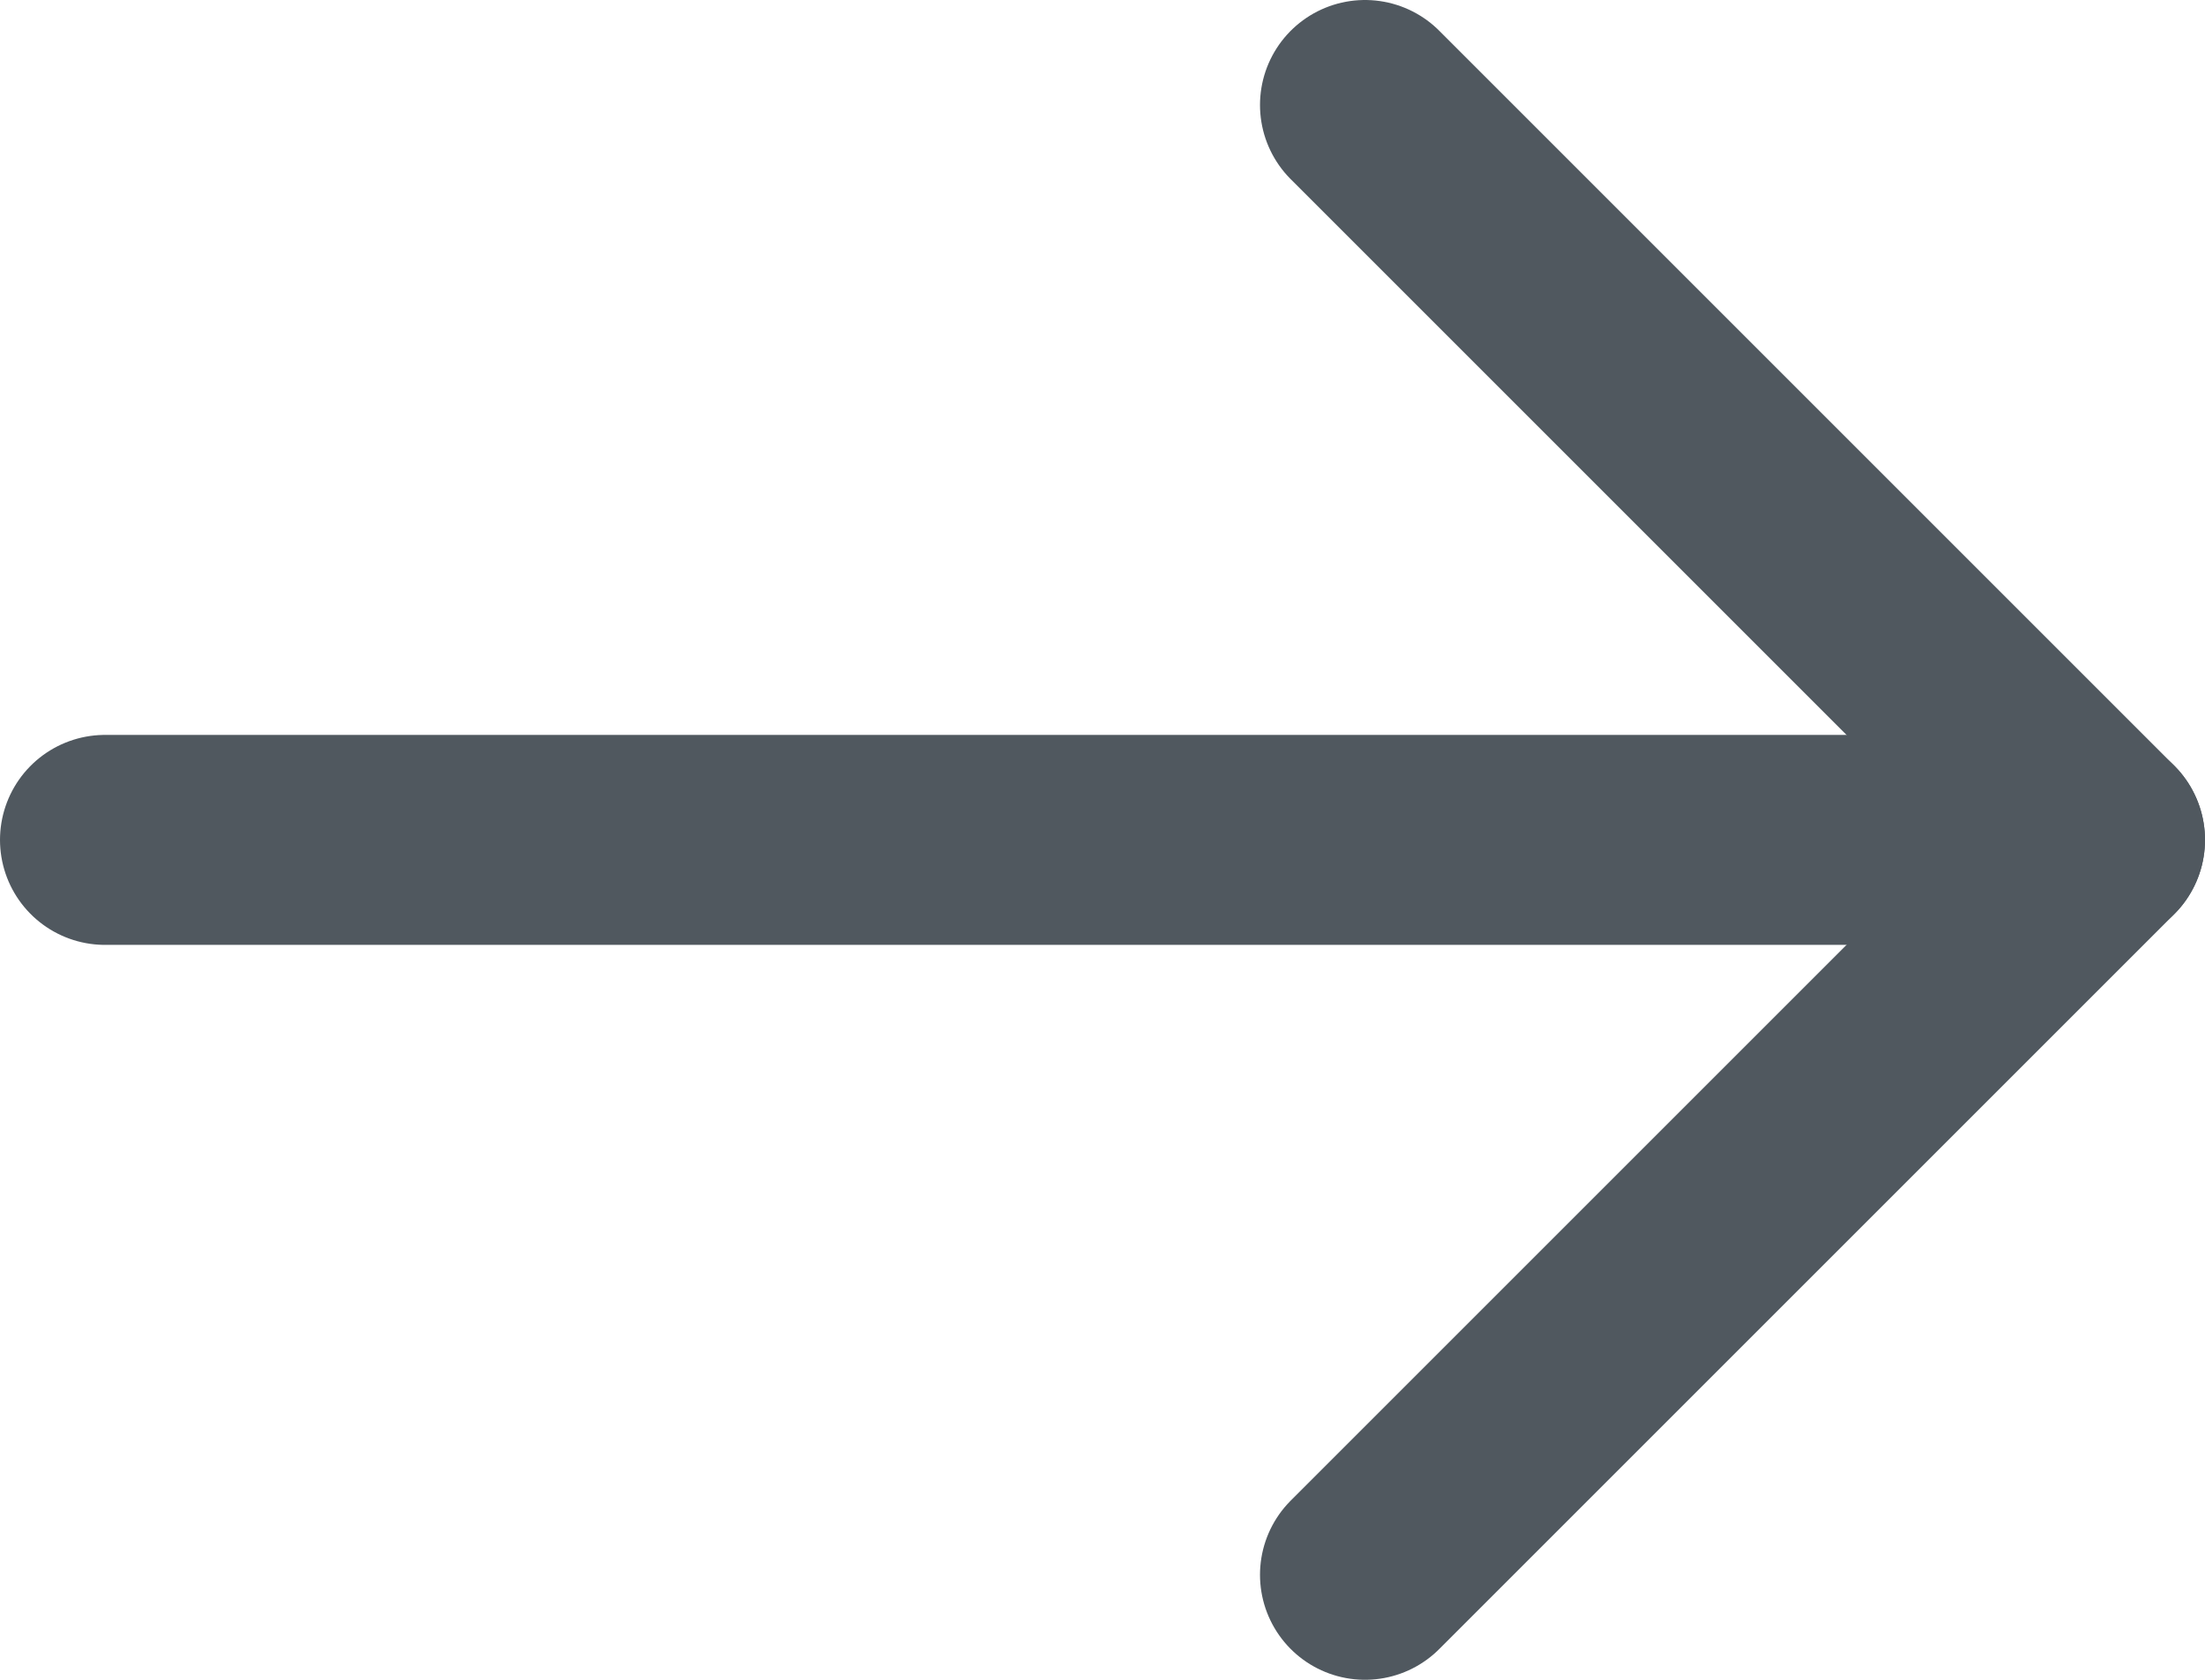 <?xml version="1.0" encoding="UTF-8"?>
<svg xmlns="http://www.w3.org/2000/svg" width="21" height="16" viewBox="0 0 21 16" fill="none">
  <path d="M1 8H19.7" stroke="#50585F" stroke-width="2" stroke-linecap="round"></path>
  <path d="M20 8L13 1" stroke="#50585F" stroke-width="2" stroke-linecap="round"></path>
  <path d="M20 8L13 15" stroke="#50585F" stroke-width="2" stroke-linecap="round"></path>
</svg>
